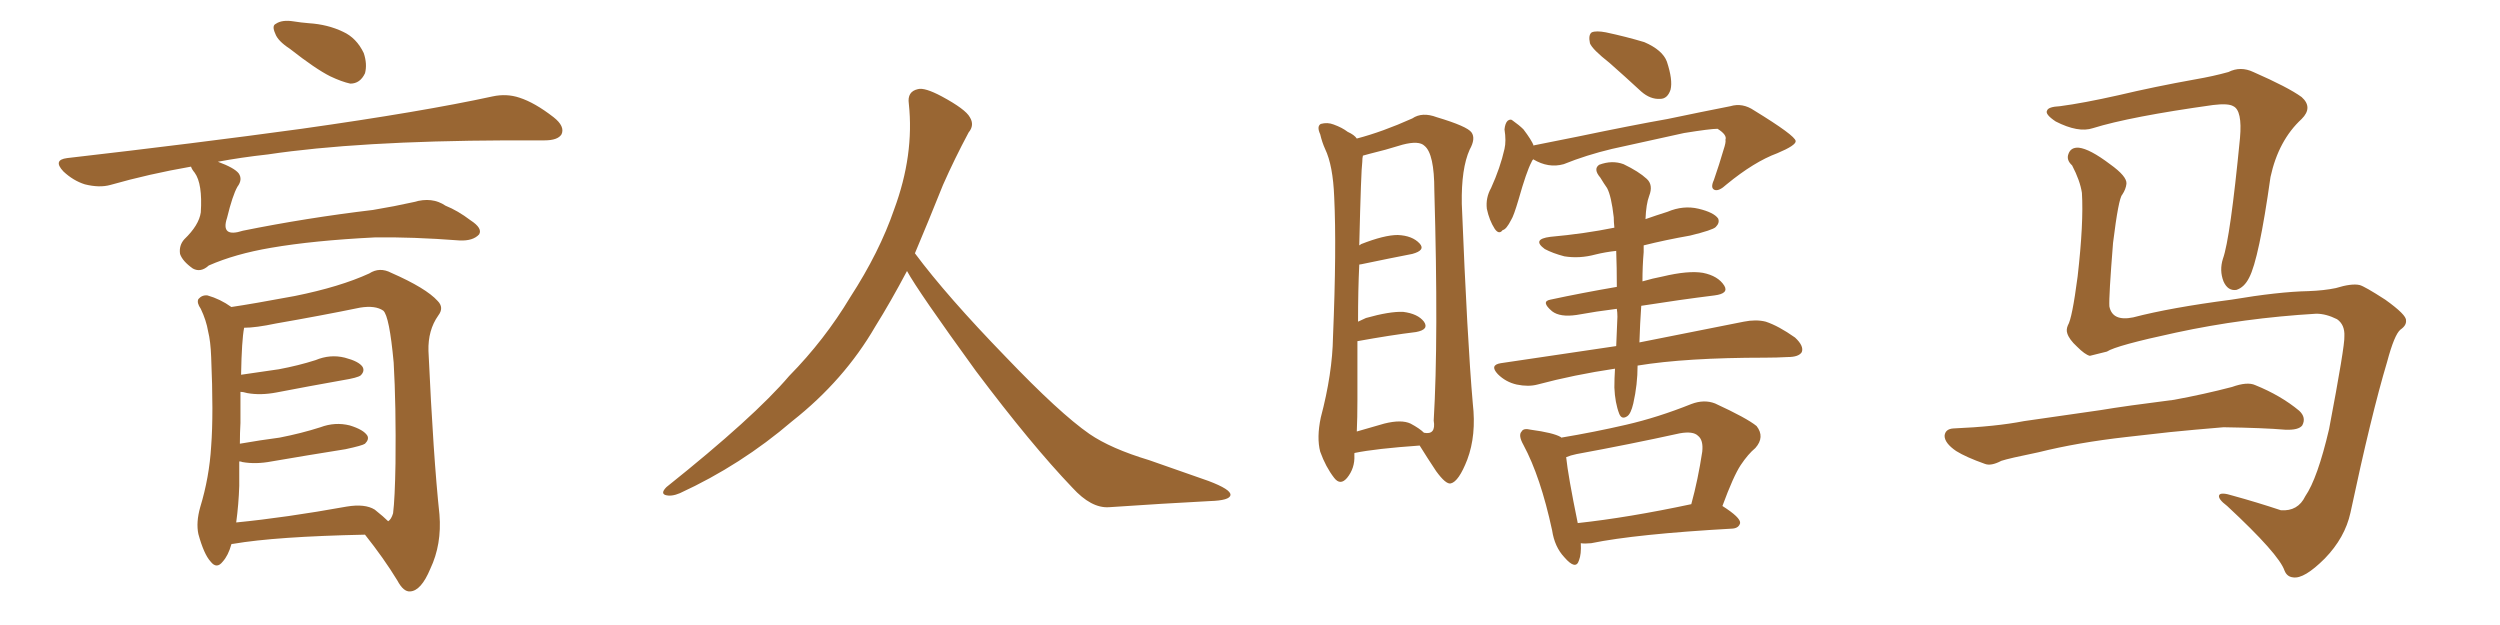 <svg xmlns="http://www.w3.org/2000/svg" xmlns:xlink="http://www.w3.org/1999/xlink" width="600" height="150"><path fill="#996633" padding="10" d="M69.58 11.72L69.58 11.72Q66.65 9.81 66.06 8.06L66.06 8.06Q65.19 6.15 66.21 5.71L66.21 5.71Q67.68 4.69 70.46 5.13L70.46 5.13Q72.22 5.42 74.12 5.57L74.12 5.57Q78.66 5.86 82.32 7.62L82.32 7.62Q85.55 9.08 87.30 12.74L87.30 12.74Q88.18 15.38 87.60 17.58L87.60 17.58Q86.43 20.07 84.08 20.07L84.08 20.07Q82.03 19.63 79.25 18.31L79.25 18.31Q75.73 16.55 69.58 11.72ZM45.85 39.99L45.85 39.99Q35.74 41.75 26.51 44.38L26.51 44.38Q23.88 45.12 20.36 44.24L20.36 44.24Q17.58 43.36 15.23 41.16L15.23 41.16Q12.60 38.38 16.11 37.94L16.11 37.94Q46.73 34.42 72.36 30.91L72.36 30.91Q101.37 26.81 118.21 23.14L118.21 23.14Q121.58 22.41 124.66 23.44L124.66 23.44Q128.32 24.61 132.86 28.13L132.86 28.13Q135.64 30.32 134.77 32.23L134.77 32.23Q133.89 33.69 130.66 33.69L130.66 33.69Q126.42 33.69 121.44 33.69L121.44 33.69Q85.84 33.84 64.31 37.06L64.31 37.06Q57.71 37.79 52.29 38.82L52.29 38.82Q56.25 40.28 57.28 41.60L57.28 41.60Q58.30 43.07 56.98 44.82L56.98 44.82Q55.81 46.88 54.49 52.29L54.49 52.29Q52.88 57.13 58.30 55.37L58.30 55.37Q73.54 52.29 89.50 50.39L89.50 50.39Q94.78 49.51 99.32 48.49L99.32 48.49Q103.71 47.17 106.93 49.37L106.93 49.37Q109.86 50.54 112.94 52.88L112.94 52.88Q115.87 54.79 114.99 56.25L114.99 56.25Q113.53 57.86 110.30 57.71L110.30 57.71Q98.88 56.84 89.94 56.98L89.94 56.98Q75.29 57.71 65.04 59.47L65.04 59.47Q56.40 60.94 50.10 63.72L50.10 63.72Q48.19 65.48 46.29 64.45L46.29 64.45Q43.80 62.70 43.21 60.94L43.21 60.94Q42.92 58.89 44.24 57.42L44.24 57.42Q47.75 54.05 48.19 50.98L48.19 50.98Q48.63 44.09 46.73 41.46L46.73 41.46Q46.00 40.58 45.85 39.99ZM55.52 130.66L55.52 130.66Q54.79 133.30 53.47 134.77L53.47 134.77Q52.00 136.67 50.54 134.77L50.54 134.77Q48.93 133.01 47.61 128.17L47.61 128.17Q47.02 125.39 48.05 121.73L48.05 121.73Q50.24 114.55 50.68 107.08L50.68 107.08Q51.27 99.46 50.68 85.69L50.68 85.69Q50.54 81.88 49.95 79.54L49.95 79.54Q49.51 76.90 48.19 74.12L48.19 74.12Q47.17 72.66 47.61 71.78L47.61 71.78Q48.49 70.75 49.80 70.90L49.80 70.90Q52.88 71.78 55.52 73.68L55.52 73.68Q60.50 72.95 70.75 71.04L70.75 71.04Q81.59 68.85 88.62 65.63L88.62 65.63Q91.11 64.01 93.90 65.48L93.90 65.48Q102.25 69.14 105.03 72.22L105.03 72.22Q106.64 73.83 105.18 75.73L105.18 75.73Q102.69 79.25 102.83 84.23L102.83 84.23Q104.00 109.72 105.47 123.49L105.47 123.49Q106.05 130.66 103.27 136.52L103.27 136.52Q101.07 141.80 98.44 141.94L98.44 141.94Q96.83 142.09 95.36 139.31L95.36 139.31Q92.14 134.03 87.60 128.32L87.60 128.32Q66.21 128.76 55.96 130.52L55.96 130.52Q55.52 130.52 55.52 130.66ZM89.94 122.31L89.94 122.31L89.94 122.31Q92.14 124.07 93.16 125.10L93.16 125.10Q93.90 124.66 94.34 123.19L94.34 123.19Q94.78 119.68 94.92 111.18L94.92 111.18Q95.07 97.27 94.48 87.01L94.48 87.01Q93.46 75.88 91.99 74.56L91.99 74.56Q90.09 73.24 86.43 73.83L86.43 73.83Q77.20 75.73 66.21 77.64L66.21 77.64Q61.38 78.66 58.59 78.66L58.59 78.66Q58.01 81.59 57.86 89.94L57.86 89.94Q62.84 89.21 66.94 88.62L66.94 88.62Q71.63 87.74 75.73 86.43L75.73 86.43Q79.25 84.96 82.76 85.84L82.76 85.84Q86.13 86.72 87.01 88.04L87.01 88.04Q87.60 89.06 86.57 90.09L86.57 90.09Q85.84 90.67 82.18 91.26L82.18 91.26Q73.97 92.72 66.36 94.19L66.36 94.19Q62.55 94.92 59.33 94.34L59.33 94.34Q58.30 94.04 57.71 94.04L57.71 94.04Q57.71 97.41 57.71 101.51L57.71 101.51Q57.57 103.86 57.57 106.49L57.57 106.49Q62.55 105.62 67.09 105.03L67.09 105.03Q72.36 104.00 76.90 102.54L76.90 102.54Q80.42 101.22 83.94 102.10L83.94 102.10Q87.30 103.13 88.18 104.59L88.18 104.59Q88.62 105.47 87.60 106.49L87.60 106.49Q87.01 106.93 82.91 107.81L82.91 107.81Q73.68 109.28 65.19 110.74L65.19 110.74Q61.38 111.47 58.15 110.89L58.15 110.89Q57.86 110.74 57.42 110.74L57.42 110.74Q57.42 113.53 57.42 116.60L57.42 116.60Q57.28 121.00 56.69 125.39L56.69 125.39Q68.55 124.22 83.20 121.58L83.20 121.58Q87.60 120.85 89.94 122.31ZM217.68 65.04L217.68 65.04L217.68 65.04Q213.72 72.51 210.06 78.37L210.06 78.37Q202.59 91.26 190.14 101.07L190.14 101.07Q177.83 111.62 163.18 118.36L163.18 118.36Q161.13 119.24 159.67 118.80L159.67 118.80Q158.50 118.36 159.96 116.89L159.96 116.89Q181.05 100.05 189.40 90.23L189.40 90.23Q197.90 81.59 204.05 71.34L204.05 71.34Q211.08 60.50 214.60 50.24L214.60 50.24Q219.43 37.21 218.12 24.90L218.12 24.90Q217.68 21.97 220.31 21.39L220.31 21.39Q221.92 20.95 226.03 23.14L226.03 23.14Q231.74 26.22 232.76 28.13L232.76 28.13Q233.94 30.03 232.47 31.79L232.47 31.79Q229.10 38.09 226.32 44.38L226.32 44.38Q222.80 53.17 219.58 60.79L219.58 60.79Q227.20 71.04 241.41 85.69L241.41 85.69Q254.30 99.17 261.47 104.15L261.47 104.15Q266.60 107.67 275.83 110.45L275.83 110.45Q283.30 113.09 290.04 115.43L290.04 115.43Q295.46 117.48 295.31 118.80L295.31 118.80Q295.17 120.12 290.33 120.26L290.33 120.26Q279.05 120.85 266.16 121.73L266.16 121.73Q261.91 122.02 257.37 117.04L257.37 117.04Q247.56 106.79 234.23 89.06L234.23 89.06Q220.31 69.87 217.68 65.04ZM325.05 108.84L325.05 108.84Q325.05 109.13 325.05 109.28L325.05 109.28Q325.20 112.35 323.29 114.70L323.29 114.70Q321.68 116.60 320.21 114.70L320.21 114.70Q318.16 112.06 316.85 108.40L316.85 108.40Q315.97 105.03 316.99 100.20L316.99 100.20Q319.78 89.65 319.92 80.86L319.92 80.86Q320.80 59.62 320.21 47.31L320.21 47.31Q319.92 39.70 318.02 35.74L318.02 35.74Q317.29 34.13 316.85 32.23L316.85 32.23Q315.97 30.32 316.99 29.74L316.99 29.74Q318.60 29.30 320.07 29.88L320.07 29.88Q322.12 30.62 323.44 31.64L323.44 31.64Q325.05 32.37 325.63 33.25L325.63 33.25Q331.79 31.64 338.96 28.42L338.96 28.42Q341.31 26.81 344.82 28.13L344.82 28.13Q352.15 30.32 353.17 31.79L353.17 31.79Q354.20 33.25 352.73 35.89L352.73 35.89Q350.68 40.43 350.83 48.93L350.83 48.93Q352.15 81.74 353.47 96.83L353.47 96.83Q354.35 104.44 352.15 110.30L352.15 110.30Q350.10 115.58 348.19 116.02L348.19 116.02Q347.02 116.31 344.68 113.09L344.68 113.09Q342.63 110.01 340.72 106.93L340.72 106.93Q330.18 107.67 325.20 108.69L325.20 108.69Q325.05 108.69 325.05 108.84ZM338.53 101.66L338.53 101.66Q340.72 102.83 341.75 103.86L341.75 103.86Q344.68 104.44 344.09 100.93L344.09 100.93Q345.26 81.30 344.24 45.70L344.24 45.70Q344.24 36.91 341.89 35.01L341.89 35.01Q340.58 33.69 336.62 34.72L336.62 34.72Q332.37 36.04 328.71 36.91L328.71 36.91Q327.69 37.21 327.10 37.35L327.10 37.35Q326.95 37.94 326.95 38.82L326.95 38.82Q326.66 40.72 326.22 58.89L326.22 58.89Q326.51 58.74 326.66 58.59L326.66 58.59Q332.23 56.40 335.45 56.40L335.45 56.40Q338.96 56.54 340.72 58.45L340.72 58.45Q342.19 60.06 338.96 60.94L338.96 60.94Q333.69 61.96 326.66 63.43L326.66 63.43Q326.22 63.43 326.22 63.57L326.22 63.57Q325.93 69.58 325.93 77.20L325.93 77.20Q326.81 76.76 327.83 76.32L327.83 76.32Q333.54 74.71 336.77 74.85L336.77 74.85Q340.28 75.29 341.75 77.20L341.75 77.20Q343.07 79.10 339.84 79.69L339.84 79.69Q333.84 80.42 325.78 81.88L325.78 81.88Q325.78 88.33 325.78 95.95L325.78 95.95Q325.78 100.34 325.63 103.56L325.63 103.56Q328.56 102.69 332.23 101.66L332.23 101.66Q336.33 100.63 338.53 101.66ZM386.28 15.09L386.28 15.09Q382.18 11.87 381.59 10.40L381.59 10.40Q381.15 8.35 382.03 7.76L382.03 7.76Q383.06 7.32 385.40 7.76L385.40 7.76Q390.23 8.79 394.63 10.11L394.63 10.11Q399.02 12.01 400.05 14.79L400.05 14.79Q401.51 19.19 400.93 21.53L400.93 21.53Q400.20 23.73 398.44 23.73L398.44 23.73Q396.09 23.88 393.90 21.97L393.90 21.97Q389.94 18.31 386.28 15.09ZM367.97 38.23L367.97 38.23Q367.68 38.53 367.53 38.96L367.53 38.96Q366.36 41.16 364.45 47.90L364.45 47.90Q363.28 51.86 362.70 52.73L362.70 52.73Q361.52 55.08 360.64 55.22L360.64 55.22Q359.77 56.40 358.74 54.93L358.74 54.93Q357.42 52.88 356.84 50.10L356.84 50.10Q356.54 47.46 357.86 45.12L357.86 45.12Q360.06 40.28 361.08 35.74L361.08 35.74Q361.52 33.84 361.08 31.05L361.08 31.05Q361.23 29.59 361.82 29.00L361.82 29.00Q362.55 28.42 363.13 29.00L363.13 29.00Q364.60 30.03 365.63 31.05L365.63 31.05Q367.53 33.54 368.12 35.01L368.12 35.01Q368.12 34.86 368.26 34.86L368.26 34.86Q373.54 33.84 378.52 32.81L378.52 32.81Q391.85 30.03 400.20 28.56L400.20 28.56Q408.54 26.81 415.28 25.49L415.28 25.49Q418.21 24.61 421.00 26.51L421.00 26.51Q430.81 32.52 430.96 33.84L430.96 33.84Q431.10 34.86 426.56 36.77L426.56 36.77Q421.00 38.82 414.40 44.24L414.40 44.24Q412.50 46.00 411.47 45.56L411.47 45.56Q410.45 45.12 411.33 43.21L411.33 43.21Q412.65 39.40 413.67 35.89L413.67 35.89Q414.26 34.13 414.11 33.54L414.11 33.54Q414.55 32.37 412.21 30.91L412.21 30.91Q410.45 30.91 404.15 31.93L404.15 31.93Q393.46 34.28 386.87 35.74L386.87 35.74Q380.71 37.21 375.29 39.40L375.29 39.40Q371.63 40.43 367.97 38.23ZM393.02 87.74L393.02 87.74Q393.02 92.29 391.99 96.83L391.99 96.83Q391.41 99.32 390.53 99.90L390.53 99.90Q389.21 100.78 388.62 99.32L388.62 99.32Q387.60 96.68 387.45 93.02L387.45 93.02Q387.45 90.82 387.60 88.48L387.60 88.48Q377.78 89.94 368.99 92.29L368.99 92.29Q366.80 92.87 364.01 92.29L364.01 92.29Q361.38 91.70 359.47 89.79L359.47 89.79Q357.42 87.60 360.21 87.16L360.21 87.16Q375 84.96 387.89 83.06L387.89 83.06Q388.04 79.69 388.18 76.03L388.18 76.03Q388.18 75 388.04 74.12L388.04 74.12Q383.20 74.71 378.37 75.59L378.37 75.59Q374.41 76.17 372.51 74.71L372.51 74.71Q369.73 72.36 372.07 71.92L372.07 71.92Q379.54 70.31 388.04 68.85L388.04 68.85Q388.04 64.16 387.89 60.21L387.89 60.21Q385.25 60.50 382.91 61.08L382.91 61.08Q379.10 62.11 375.44 61.52L375.44 61.52Q372.66 60.79 370.75 59.77L370.75 59.77Q367.53 57.42 372.07 56.84L372.07 56.84Q380.27 56.10 387.45 54.64L387.45 54.64Q387.30 53.17 387.30 52.15L387.30 52.15Q386.72 47.02 385.69 45.12L385.69 45.12Q384.96 44.09 384.08 42.63L384.08 42.63Q382.32 40.58 383.79 39.55L383.79 39.55Q386.87 38.38 389.65 39.40L389.65 39.40Q393.31 41.16 395.21 42.92L395.21 42.92Q396.83 44.38 395.80 47.02L395.80 47.02Q395.07 48.93 394.92 52.59L394.92 52.59Q397.41 51.71 400.20 50.83L400.20 50.83Q404.00 49.22 407.67 50.10L407.67 50.10Q411.33 50.98 412.35 52.44L412.35 52.44Q412.79 53.47 411.77 54.49L411.77 54.49Q411.04 55.22 405.62 56.54L405.62 56.54Q399.76 57.57 394.48 58.89L394.48 58.89Q394.48 59.62 394.48 60.50L394.48 60.50Q394.19 63.87 394.19 67.53L394.19 67.53Q396.68 66.80 399.02 66.36L399.02 66.36Q405.18 64.89 408.69 65.48L408.69 65.48Q412.35 66.21 413.82 68.55L413.82 68.55Q414.99 70.46 411.47 70.90L411.47 70.90Q403.27 71.92 393.90 73.39L393.90 73.39Q393.60 77.64 393.46 82.18L393.46 82.18Q409.13 79.10 418.51 77.20L418.51 77.20Q421.44 76.61 423.78 77.20L423.78 77.20Q426.86 78.22 430.81 81.01L430.81 81.01Q433.01 83.06 432.42 84.52L432.42 84.52Q431.69 85.69 429.05 85.69L429.05 85.69Q426.42 85.84 423.63 85.84L423.63 85.84Q404.59 85.84 393.02 87.74ZM379.39 130.37L379.39 130.37Q379.54 133.01 378.96 134.47L378.96 134.47Q378.22 136.96 375.44 133.74L375.44 133.74Q373.10 131.25 372.51 127.29L372.51 127.29Q369.73 114.40 365.63 106.79L365.63 106.79Q364.31 104.44 365.19 103.56L365.19 103.56Q365.63 102.69 367.38 103.13L367.38 103.13Q372.80 103.86 374.56 104.88L374.56 104.88Q374.56 104.88 374.71 105.03L374.71 105.03Q382.62 103.71 390.23 101.95L390.23 101.95Q397.85 100.20 405.91 96.97L405.91 96.97Q408.98 95.80 411.62 96.83L411.62 96.83Q419.24 100.34 421.58 102.25L421.58 102.25Q423.63 104.88 421.29 107.52L421.29 107.52Q419.53 108.98 417.77 111.62L417.77 111.62Q416.02 114.26 413.38 121.44L413.38 121.44Q417.77 124.22 417.63 125.54L417.63 125.54Q417.33 126.71 415.87 126.86L415.87 126.86Q392.58 128.17 381.88 130.37L381.88 130.37Q380.27 130.52 379.39 130.37ZM378.66 125.54L378.66 125.54L378.66 125.54Q390.82 124.22 405.91 121.00L405.91 121.00Q407.52 115.14 408.54 108.40L408.54 108.40Q408.84 105.62 407.52 104.59L407.52 104.59Q406.35 103.42 403.13 104.00L403.13 104.00Q391.11 106.64 378.37 108.98L378.37 108.98Q376.90 109.28 375.88 109.72L375.88 109.72Q376.32 114.11 378.66 125.54ZM555.91 75.29L555.91 75.29Q538.48 76.32 522.22 79.83L522.22 79.83Q507.86 82.91 505.66 84.38L505.66 84.38Q503.32 84.96 501.56 85.40L501.56 85.40Q500.39 85.11 498.49 83.20L498.49 83.20Q496.58 81.45 496.14 79.98L496.14 79.98Q495.85 79.10 496.29 78.08L496.29 78.08Q497.31 76.46 498.63 66.36L498.63 66.36Q500.10 53.47 499.66 46.29L499.66 46.29Q499.22 43.36 497.31 39.70L497.31 39.70Q495.85 38.38 496.44 36.91L496.44 36.91Q497.02 35.30 498.93 35.45L498.93 35.45Q501.56 35.74 506.40 39.40L506.40 39.40Q510.50 42.33 510.35 44.09L510.35 44.09Q510.21 45.41 509.33 46.73L509.33 46.73Q508.45 47.61 507.13 58.30L507.13 58.30Q506.10 71.19 506.25 73.54L506.25 73.54Q506.98 77.20 511.96 76.17L511.96 76.17Q520.90 73.83 535.55 71.92L535.55 71.92Q546.83 70.02 554.00 69.87L554.00 69.87Q557.81 69.73 560.60 69.14L560.60 69.14Q564.40 67.97 566.31 68.41L566.31 68.41Q567.48 68.70 572.46 71.92L572.46 71.92Q577.59 75.59 577.44 76.90L577.44 76.90Q577.59 78.08 576.12 79.10L576.12 79.10Q574.66 80.27 572.90 86.87L572.90 86.87Q569.09 99.61 564.11 123.05L564.11 123.05Q562.79 129.05 557.96 134.03L557.96 134.03Q552.98 139.01 550.34 138.57L550.34 138.57Q548.88 138.43 548.29 136.96L548.29 136.96Q546.97 133.01 534.52 121.44L534.52 121.44Q532.18 119.68 532.62 118.80L532.62 118.80Q533.06 118.07 535.84 118.95L535.84 118.95Q541.70 120.56 547.41 122.46L547.41 122.46Q551.51 122.75 553.27 119.09L553.27 119.09Q556.20 114.84 558.98 102.98L558.98 102.98Q562.79 82.91 562.65 80.71L562.65 80.71Q562.79 77.93 560.89 76.61L560.89 76.61Q558.25 75.29 555.91 75.29ZM494.38 25.49L494.38 25.49Q499.95 24.76 508.45 22.85L508.45 22.85Q517.09 20.80 526.90 19.04L526.90 19.04Q531.15 18.31 534.81 17.29L534.81 17.29Q537.74 15.82 540.82 17.29L540.82 17.29Q549.17 20.95 552.39 23.29L552.39 23.29Q555.18 25.78 552.39 28.56L552.39 28.56Q546.83 33.69 544.92 42.48L544.92 42.48Q542.14 62.26 539.79 66.65L539.79 66.65Q538.62 68.99 536.72 69.58L536.72 69.58Q534.67 69.87 533.64 67.53L533.64 67.53Q532.62 64.89 533.50 62.11L533.50 62.11Q535.25 57.28 537.60 33.11L537.60 33.11Q538.18 26.51 535.99 25.49L535.99 25.49Q534.81 24.76 531.15 25.20L531.15 25.20Q511.23 27.98 502.29 30.76L502.29 30.76Q498.78 31.93 493.36 29.15L493.36 29.15Q490.72 27.39 491.31 26.51L491.31 26.51Q491.60 25.63 494.38 25.49ZM510.35 104.88L510.35 104.88L510.35 104.88Q498.63 106.20 489.26 108.54L489.26 108.54Q482.08 110.01 480.32 110.60L480.32 110.60Q477.83 111.91 476.37 111.33L476.37 111.33Q471.83 109.72 469.48 108.25L469.48 108.25Q466.70 106.35 466.70 104.59L466.70 104.59Q466.85 102.98 468.75 102.83L468.75 102.83Q479.00 102.39 485.74 101.07L485.74 101.07Q492.04 100.20 504.05 98.44L504.05 98.44Q510.21 97.41 521.78 95.95L521.78 95.95Q528.96 94.63 535.69 92.87L535.69 92.87Q539.36 91.55 541.26 92.43L541.26 92.43Q547.41 94.92 551.81 98.58L551.81 98.58Q553.56 100.20 552.54 102.10L552.54 102.10Q551.66 103.27 548.44 103.13L548.44 103.13Q543.31 102.69 533.64 102.54L533.64 102.54Q526.46 103.13 520.75 103.71L520.75 103.71Q515.63 104.30 510.35 104.88Z"/></svg>